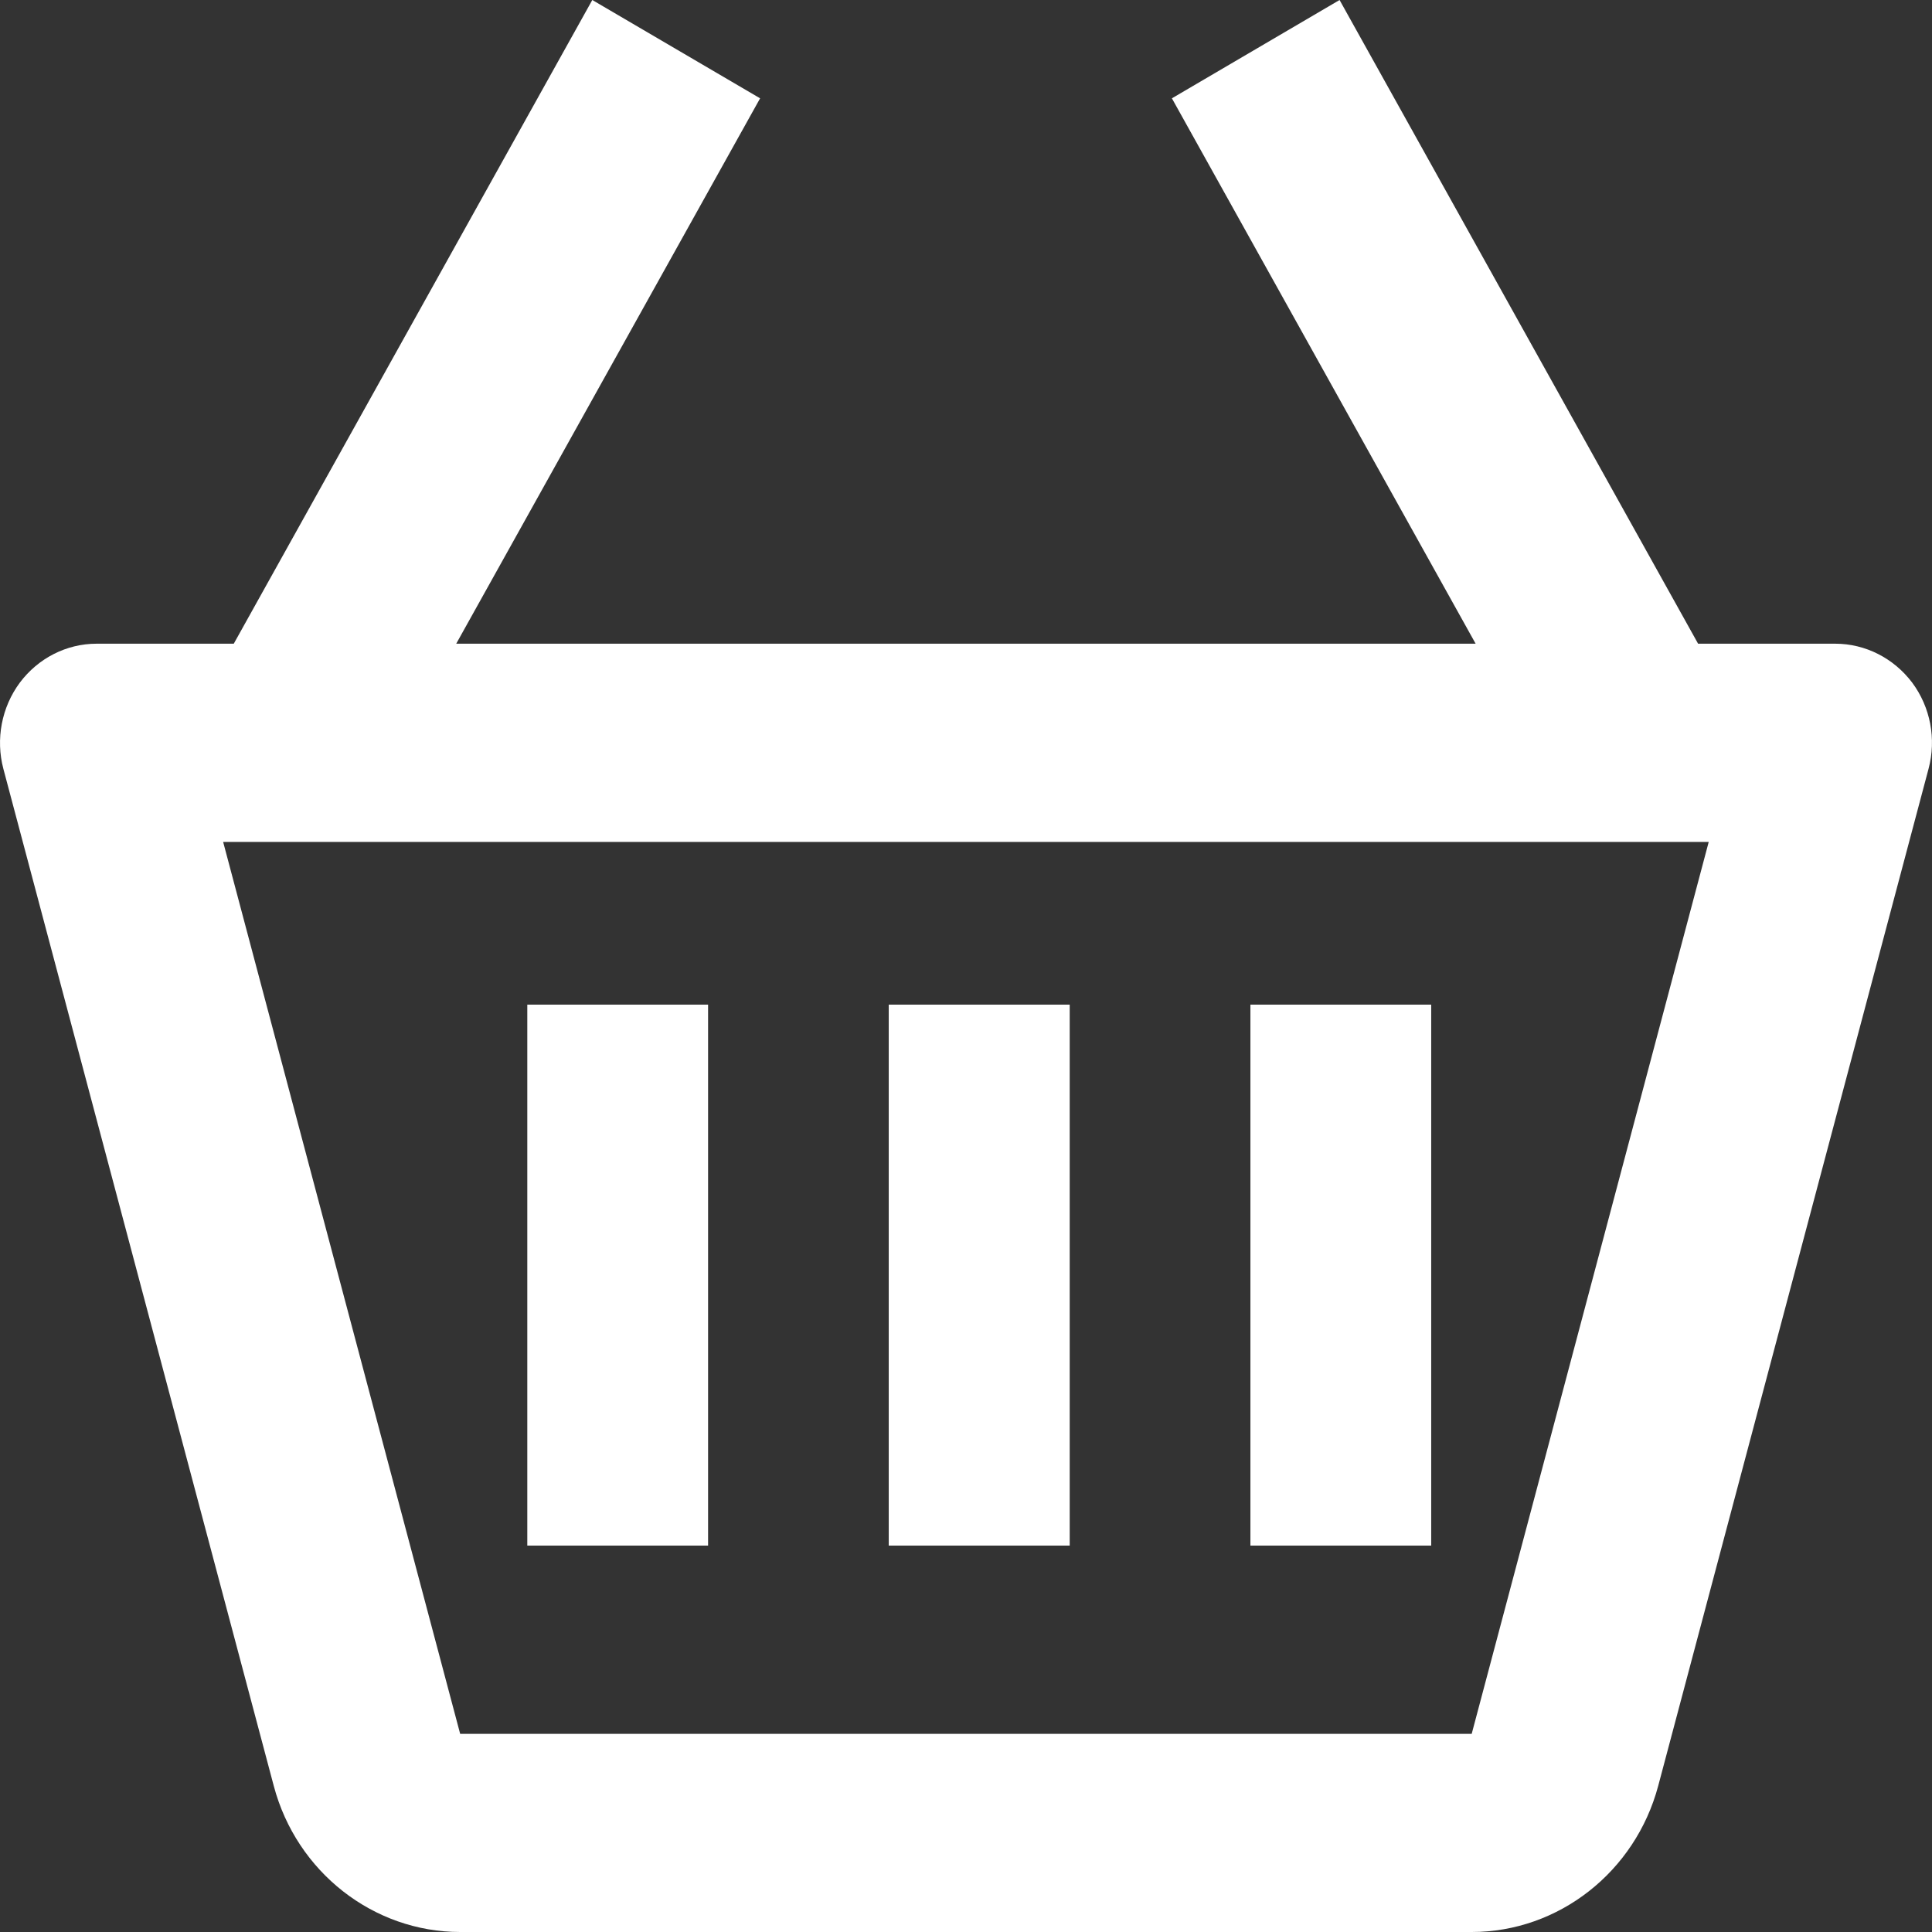 <svg width="28" height="28" viewBox="0 0 28 28" fill="none" xmlns="http://www.w3.org/2000/svg">
<rect x="0" y="0" width="28" height="28" fill="#333333" stroke="none"/>
<path d="M26.598 9.329H24.61L19.414 0L16.984 1.425L21.386 9.329H6.612L11.016 1.425L8.584 0L3.388 9.329H1.4C0.963 9.329 0.553 9.539 0.287 9.894C0.023 10.25 -0.065 10.713 0.049 11.143L3.968 25.884C4.299 27.131 5.411 28 6.669 28H21.33C22.587 28 23.699 27.131 24.032 25.882L27.95 11.142C28.065 10.711 27.978 10.249 27.712 9.892C27.445 9.539 27.035 9.329 26.598 9.329ZM21.329 25.128H6.669L3.234 12.202H24.764L21.329 25.128Z" fill="white"/>
<path d="M7.642 14.56H10.262V22.4H7.642V14.56ZM12.882 14.56H15.502V22.4H12.882V14.56Z" fill="white"/>
<path d="M12.882 14.56H15.502V22.4H12.882V14.56ZM18.122 14.56H20.742V22.4H18.122V14.56Z" fill="white"/>
</svg>
